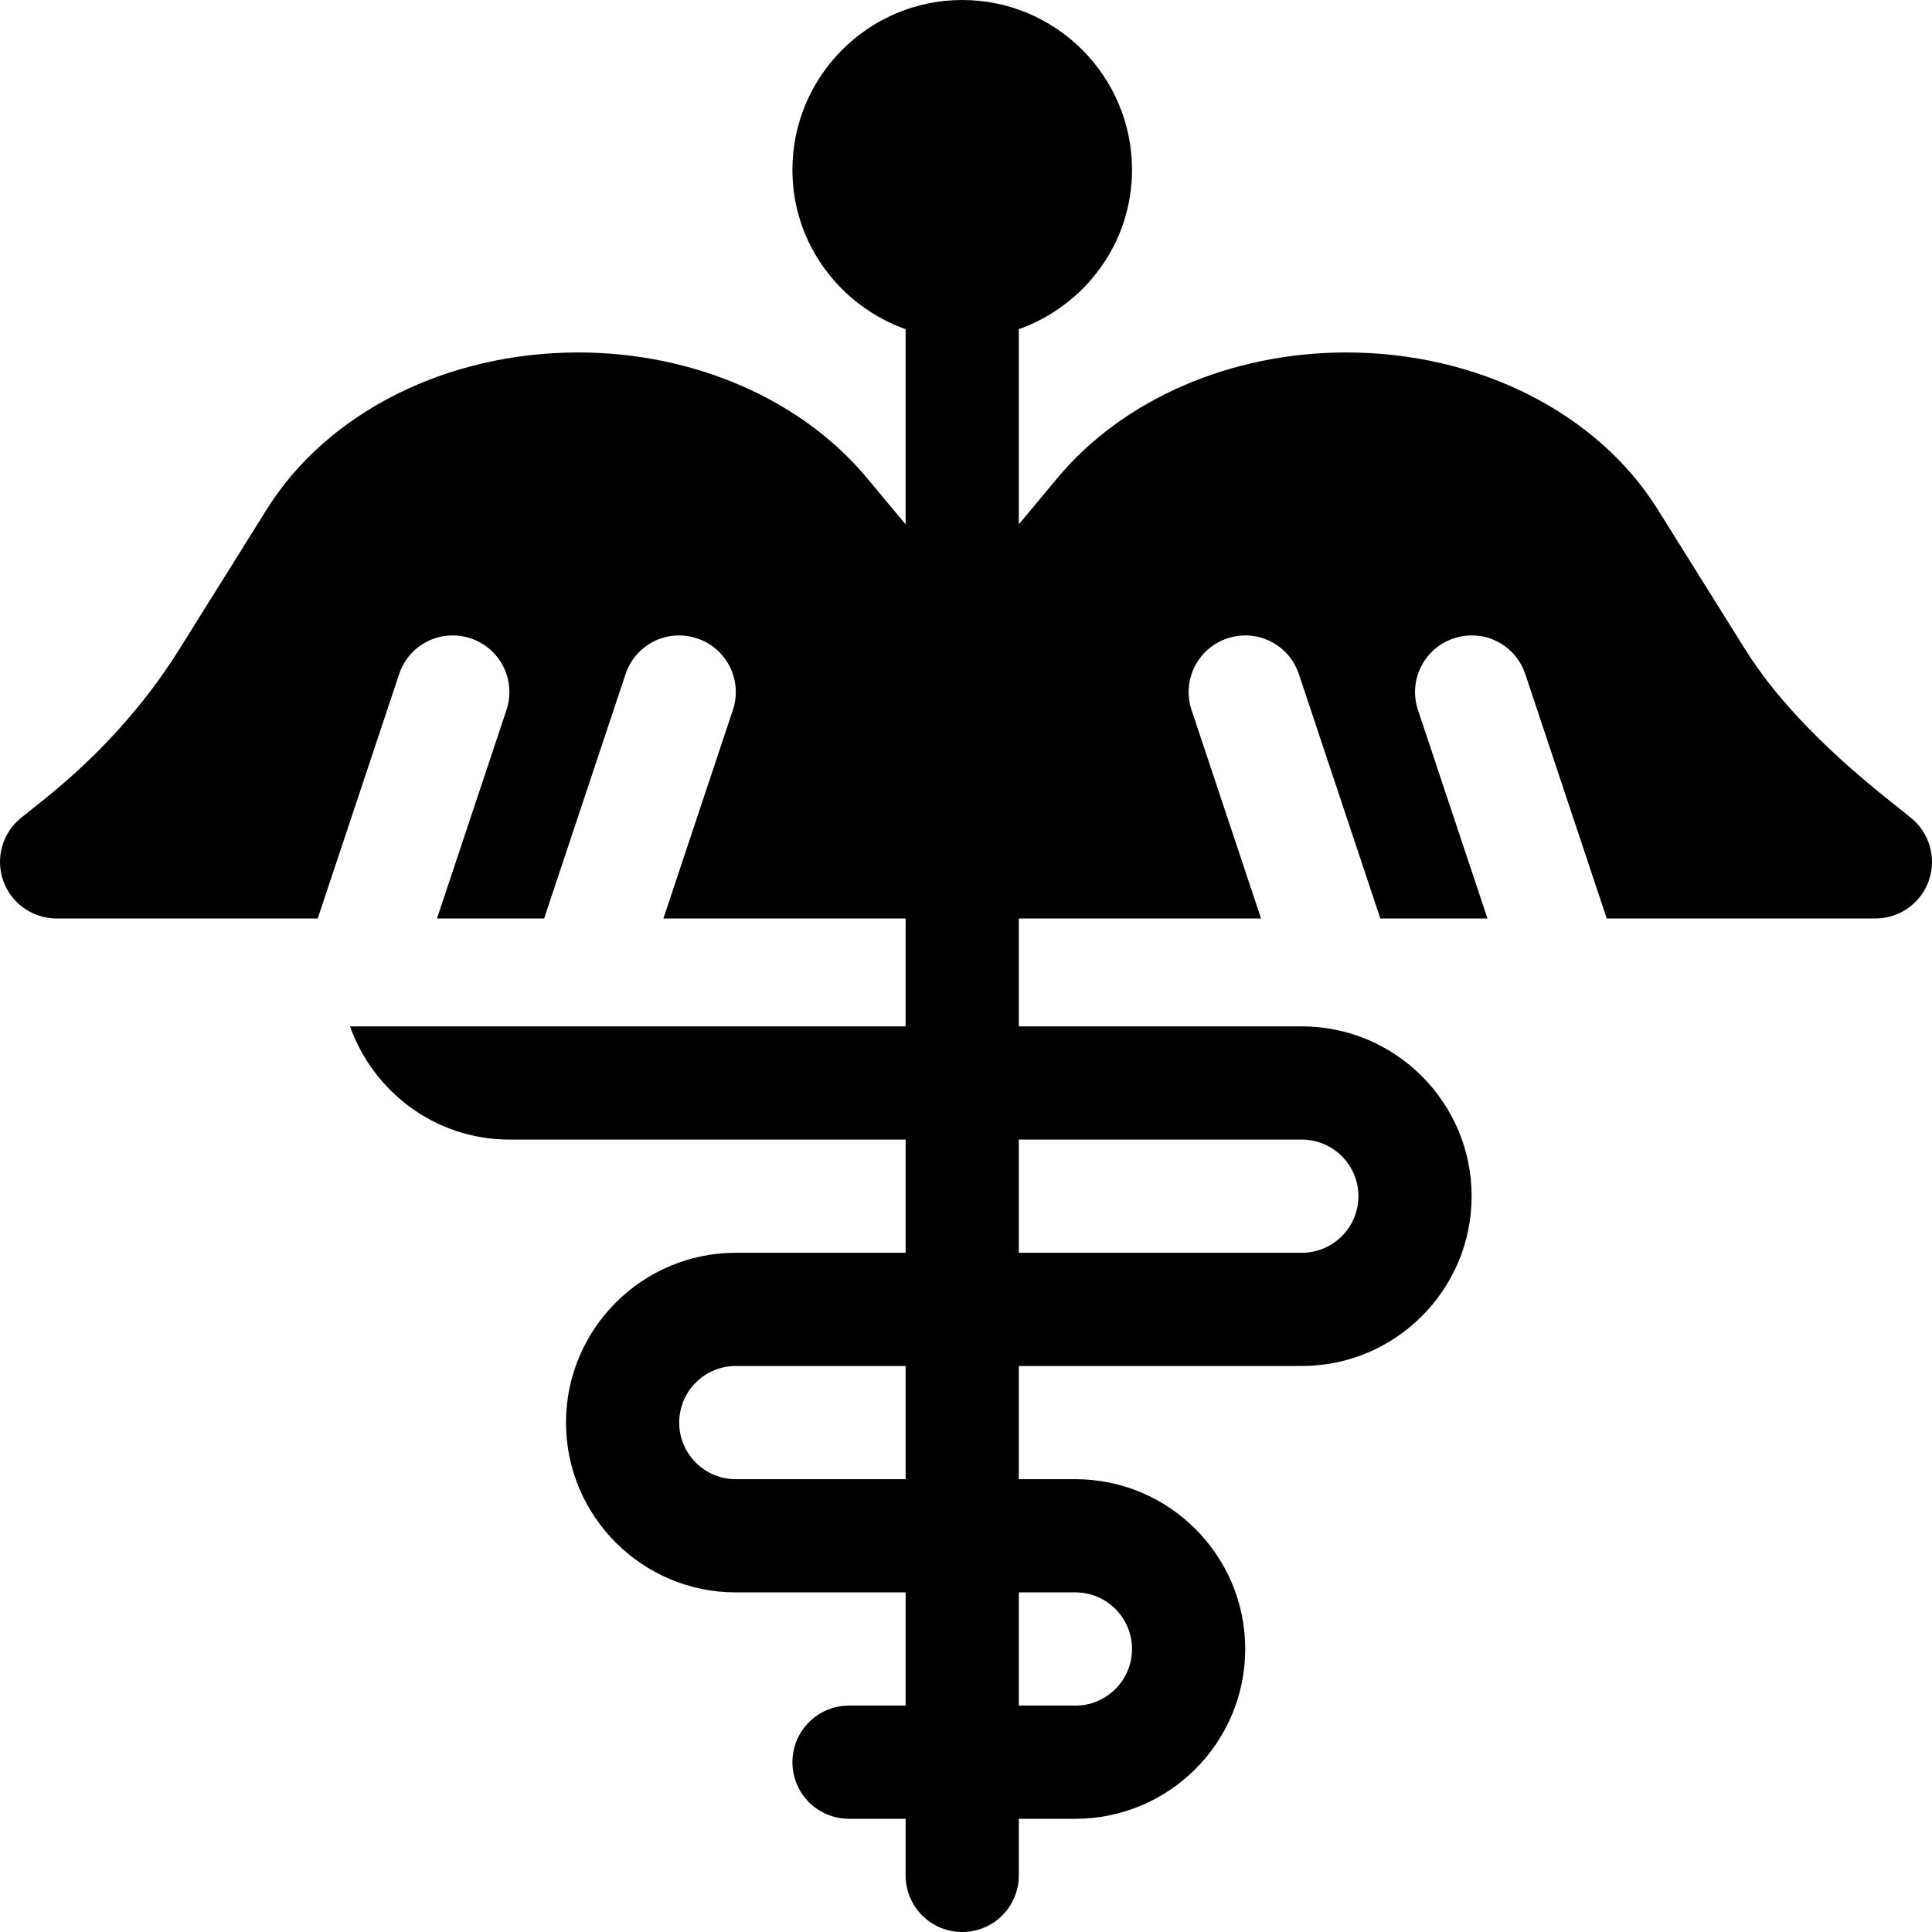 <?xml version="1.0" encoding="UTF-8"?> <!-- Generator: Adobe Illustrator 19.0.0, SVG Export Plug-In . SVG Version: 6.00 Build 0) --> <svg xmlns="http://www.w3.org/2000/svg" xmlns:xlink="http://www.w3.org/1999/xlink" id="Capa_1" x="0px" y="0px" viewBox="0 0 512 512" style="enable-background:new 0 0 512 512;" xml:space="preserve"> <g> <g> <path d="M506.362,216.688l-5.889-4.717c-14.663-11.719-28.783-25.151-37.997-39.902l-23.188-37.104 c-16.025-25.635-47.651-41.558-82.529-41.558c-30.557,0-59.136,12.407-76.465,33.193l-10.298,12.358v-51.72 c17.422-6.213,30-22.707,30-42.237c0-24.814-20.186-45-45-45c-24.814,0-45,20.186-45,45c0,19.53,12.578,36.024,30,42.237v51.722 l-10.298-12.345c-17.329-20.801-45.908-33.208-76.465-33.208c-34.878,0-66.504,15.923-82.529,41.558l-23.188,37.104 c-9.214,14.751-21.328,28.184-35.977,39.902l-5.903,4.717c-4.98,3.984-6.899,10.664-4.79,16.685 c2.095,6.006,7.778,10.034,14.15,10.034h69.199l21.577-64.746c2.622-7.852,11.016-12.129,18.97-9.478 c7.852,2.607,12.1,11.104,9.478,18.97l-18.415,55.254h28.391l21.577-64.746c2.607-7.852,11.03-12.129,18.97-9.478 c7.852,2.607,12.1,11.104,9.478,18.97l-18.415,55.254h64.191V272h-105H92.759c6.213,17.422,22.707,30,42.237,30h105v30h-45 c-24.814,0-45,20.186-45,45c0,24.814,20.186,45,45,45h45v30h-15c-8.291,0-15,6.709-15,15c0,8.291,6.709,15,15,15h15v15 c0,8.291,6.709,15,15,15s15-6.709,15-15v-15h15c24.814,0,45-20.186,45-45c0-24.814-20.186-45-45-45h-15v-30h75 c24.814,0,45-20.186,45-45c0-24.814-20.186-45-45-45h-75v-28.594h64.195l-18.419-55.254c-2.622-7.866,1.626-16.362,9.478-18.97 c7.925-2.651,16.348,1.626,18.97,9.478l21.583,64.746h28.389l-18.419-55.254c-2.622-7.866,1.626-16.362,9.478-18.97 c7.954-2.651,16.362,1.626,18.97,9.478l21.583,64.746h71.2c6.372,0,12.056-4.028,14.15-10.034 C513.262,227.352,511.343,220.672,506.362,216.688z M239.996,392h-45c-8.276,0-15-6.724-15-15s6.724-15,15-15h45V392z M284.996,422c8.276,0,15,6.724,15,15s-6.724,15-15,15h-15v-30H284.996z M344.996,302c8.276,0,15,6.724,15,15s-6.724,15-15,15h-75 v-30H344.996z"></path> </g> </g> <g> </g> <g> </g> <g> </g> <g> </g> <g> </g> <g> </g> <g> </g> <g> </g> <g> </g> <g> </g> <g> </g> <g> </g> <g> </g> <g> </g> <g> </g> </svg> 